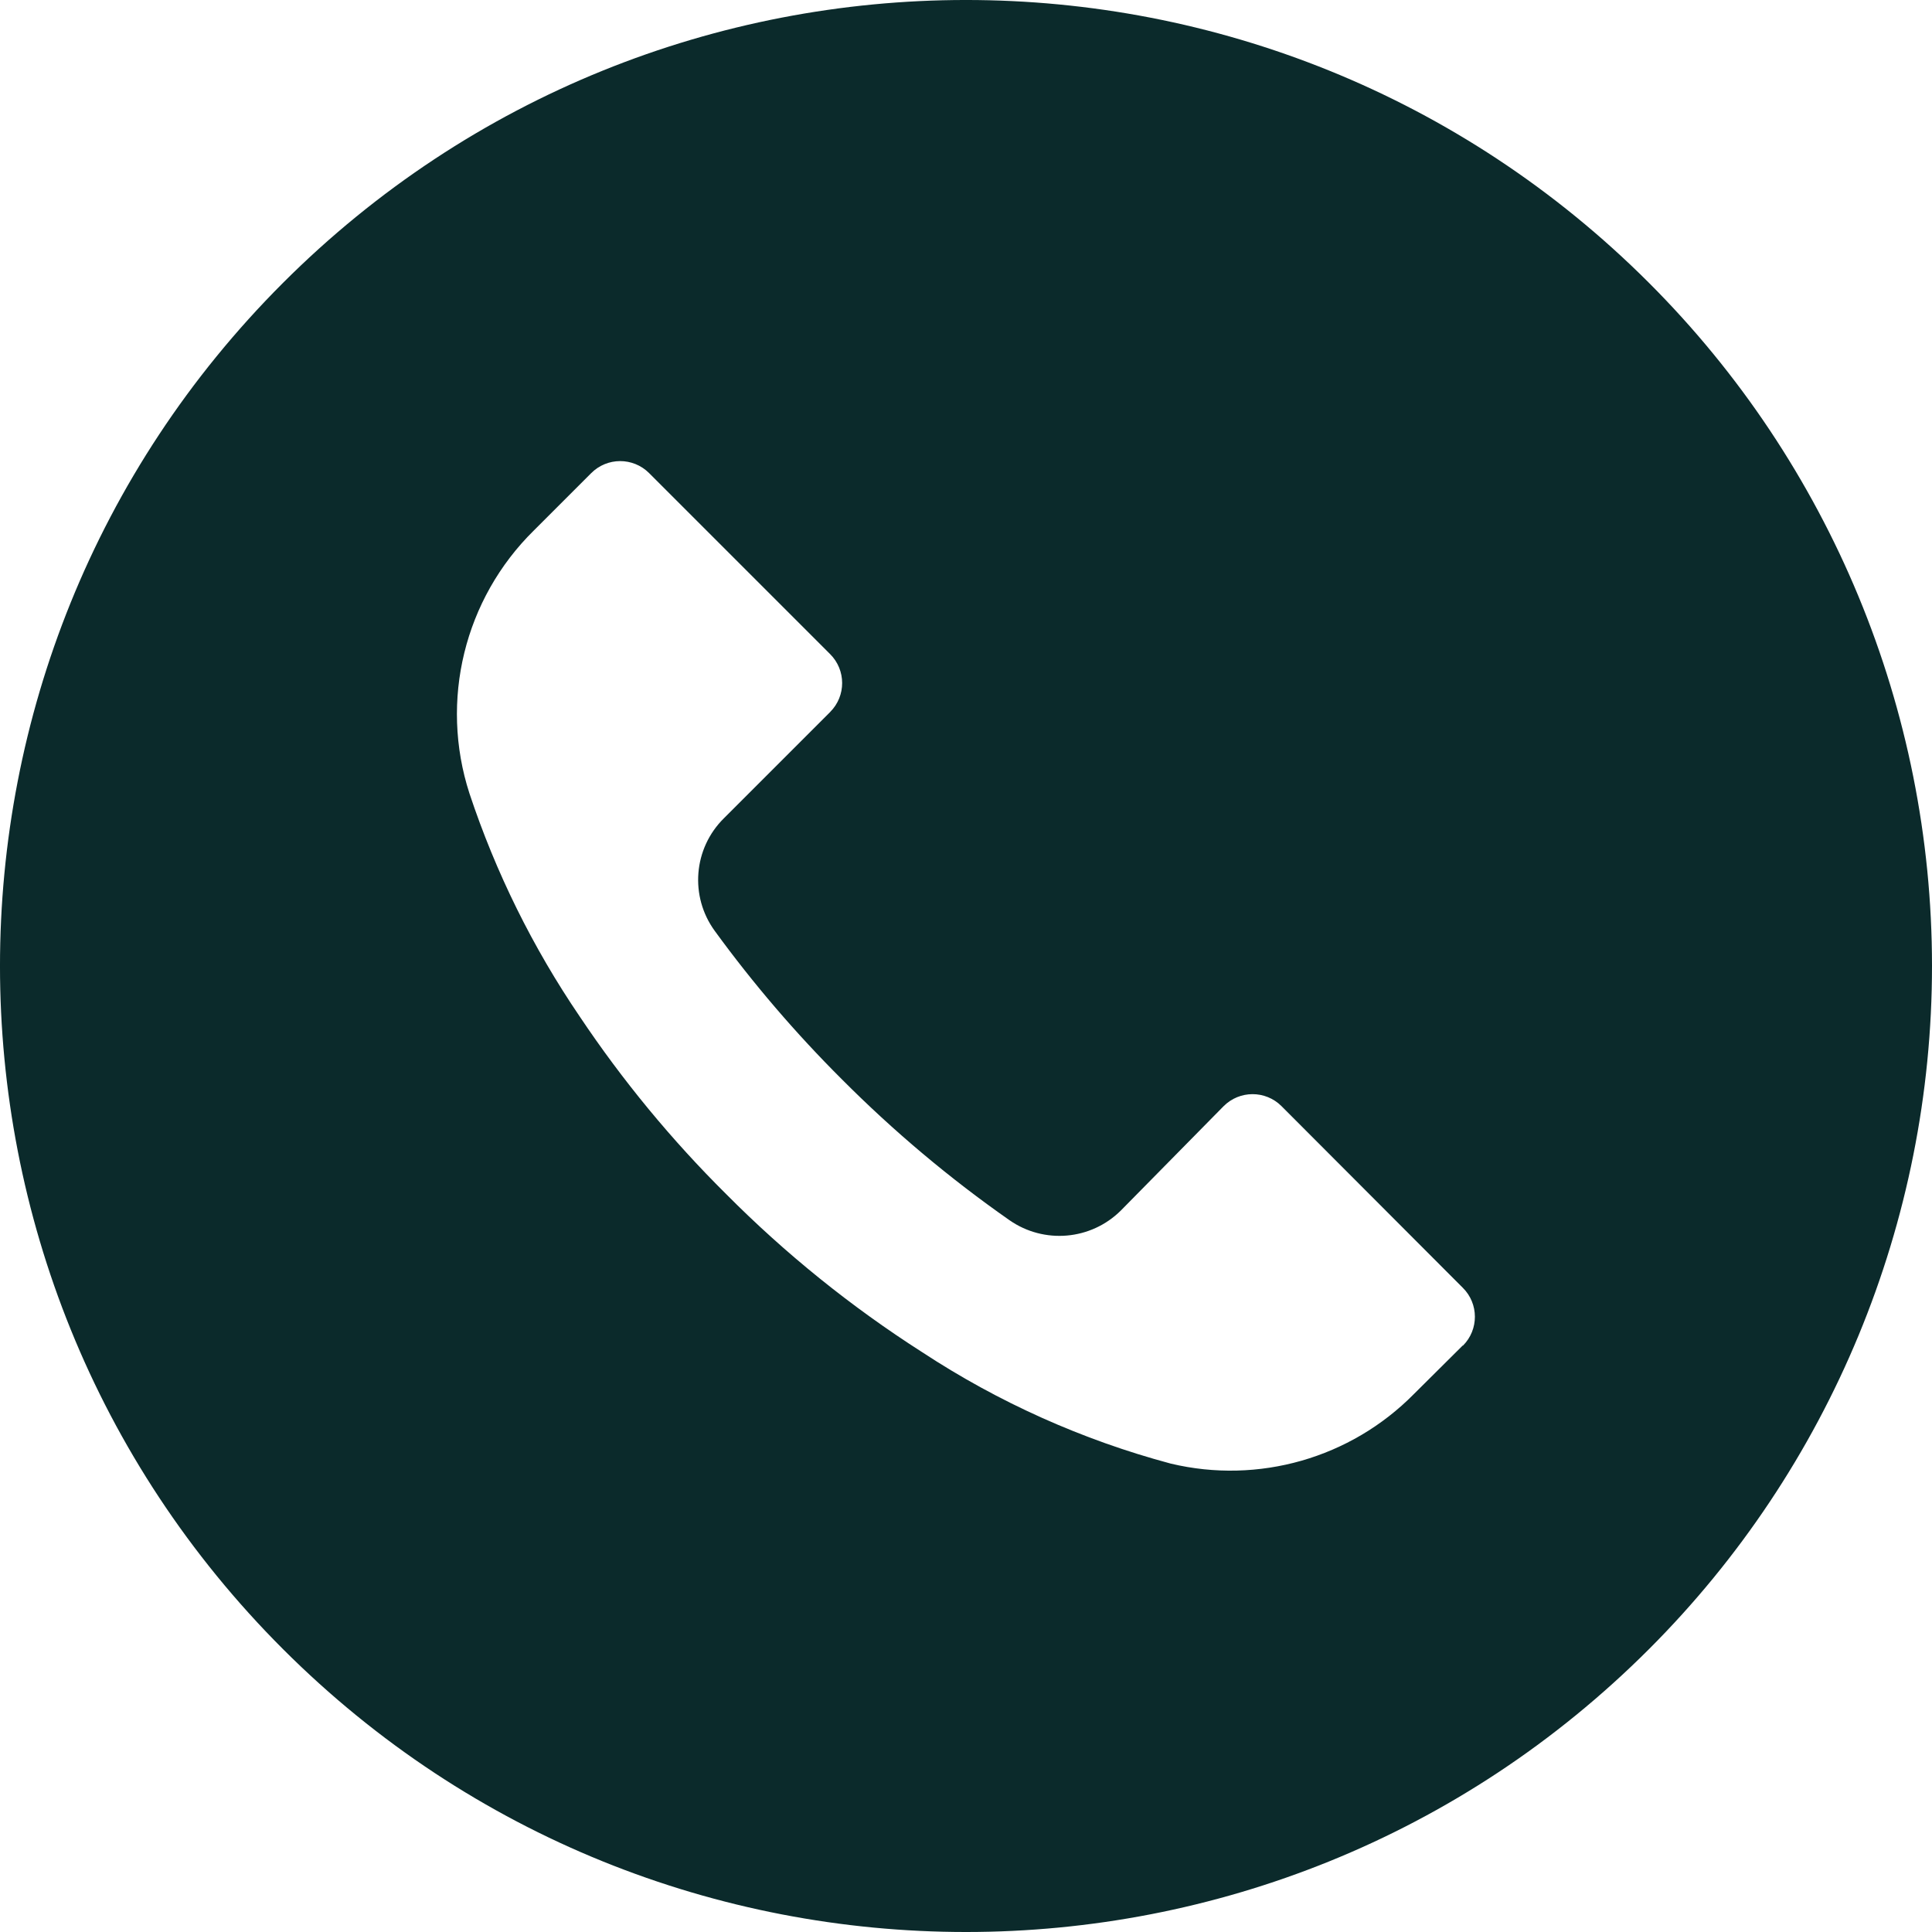 <?xml version="1.0" encoding="UTF-8"?> <svg xmlns="http://www.w3.org/2000/svg" width="39" height="39" viewBox="0 0 39 39" fill="none"><path d="M33.286 5.709C25.67 -1.905 13.323 -1.903 5.709 5.714C-1.905 13.33 -1.903 25.677 5.714 33.291C13.33 40.905 25.677 40.903 33.291 33.286C36.947 29.629 39.001 24.668 39 19.496C38.999 14.325 36.944 9.365 33.286 5.709ZM29.532 27.163C29.531 27.164 29.53 27.165 29.529 27.166V27.159L28.541 28.141C27.264 29.435 25.403 29.967 23.634 29.545C21.852 29.068 20.158 28.309 18.616 27.296C17.183 26.38 15.856 25.31 14.658 24.104C13.555 23.01 12.564 21.808 11.7 20.516C10.755 19.127 10.007 17.613 9.477 16.018C8.87 14.145 9.373 12.089 10.777 10.708L11.934 9.551C12.256 9.228 12.778 9.227 13.101 9.548C13.102 9.549 13.103 9.55 13.104 9.551L16.757 13.204C17.08 13.526 17.081 14.048 16.759 14.371C16.759 14.372 16.758 14.373 16.757 14.374L14.612 16.519C13.996 17.128 13.919 18.095 14.43 18.794C15.206 19.859 16.064 20.86 16.997 21.79C18.038 22.835 19.169 23.786 20.377 24.631C21.076 25.118 22.022 25.036 22.626 24.436L24.7 22.33C25.022 22.007 25.544 22.006 25.867 22.327C25.868 22.328 25.869 22.329 25.87 22.33L29.529 25.996C29.853 26.317 29.854 26.84 29.532 27.163Z" fill="#0B2A2B"></path></svg> 